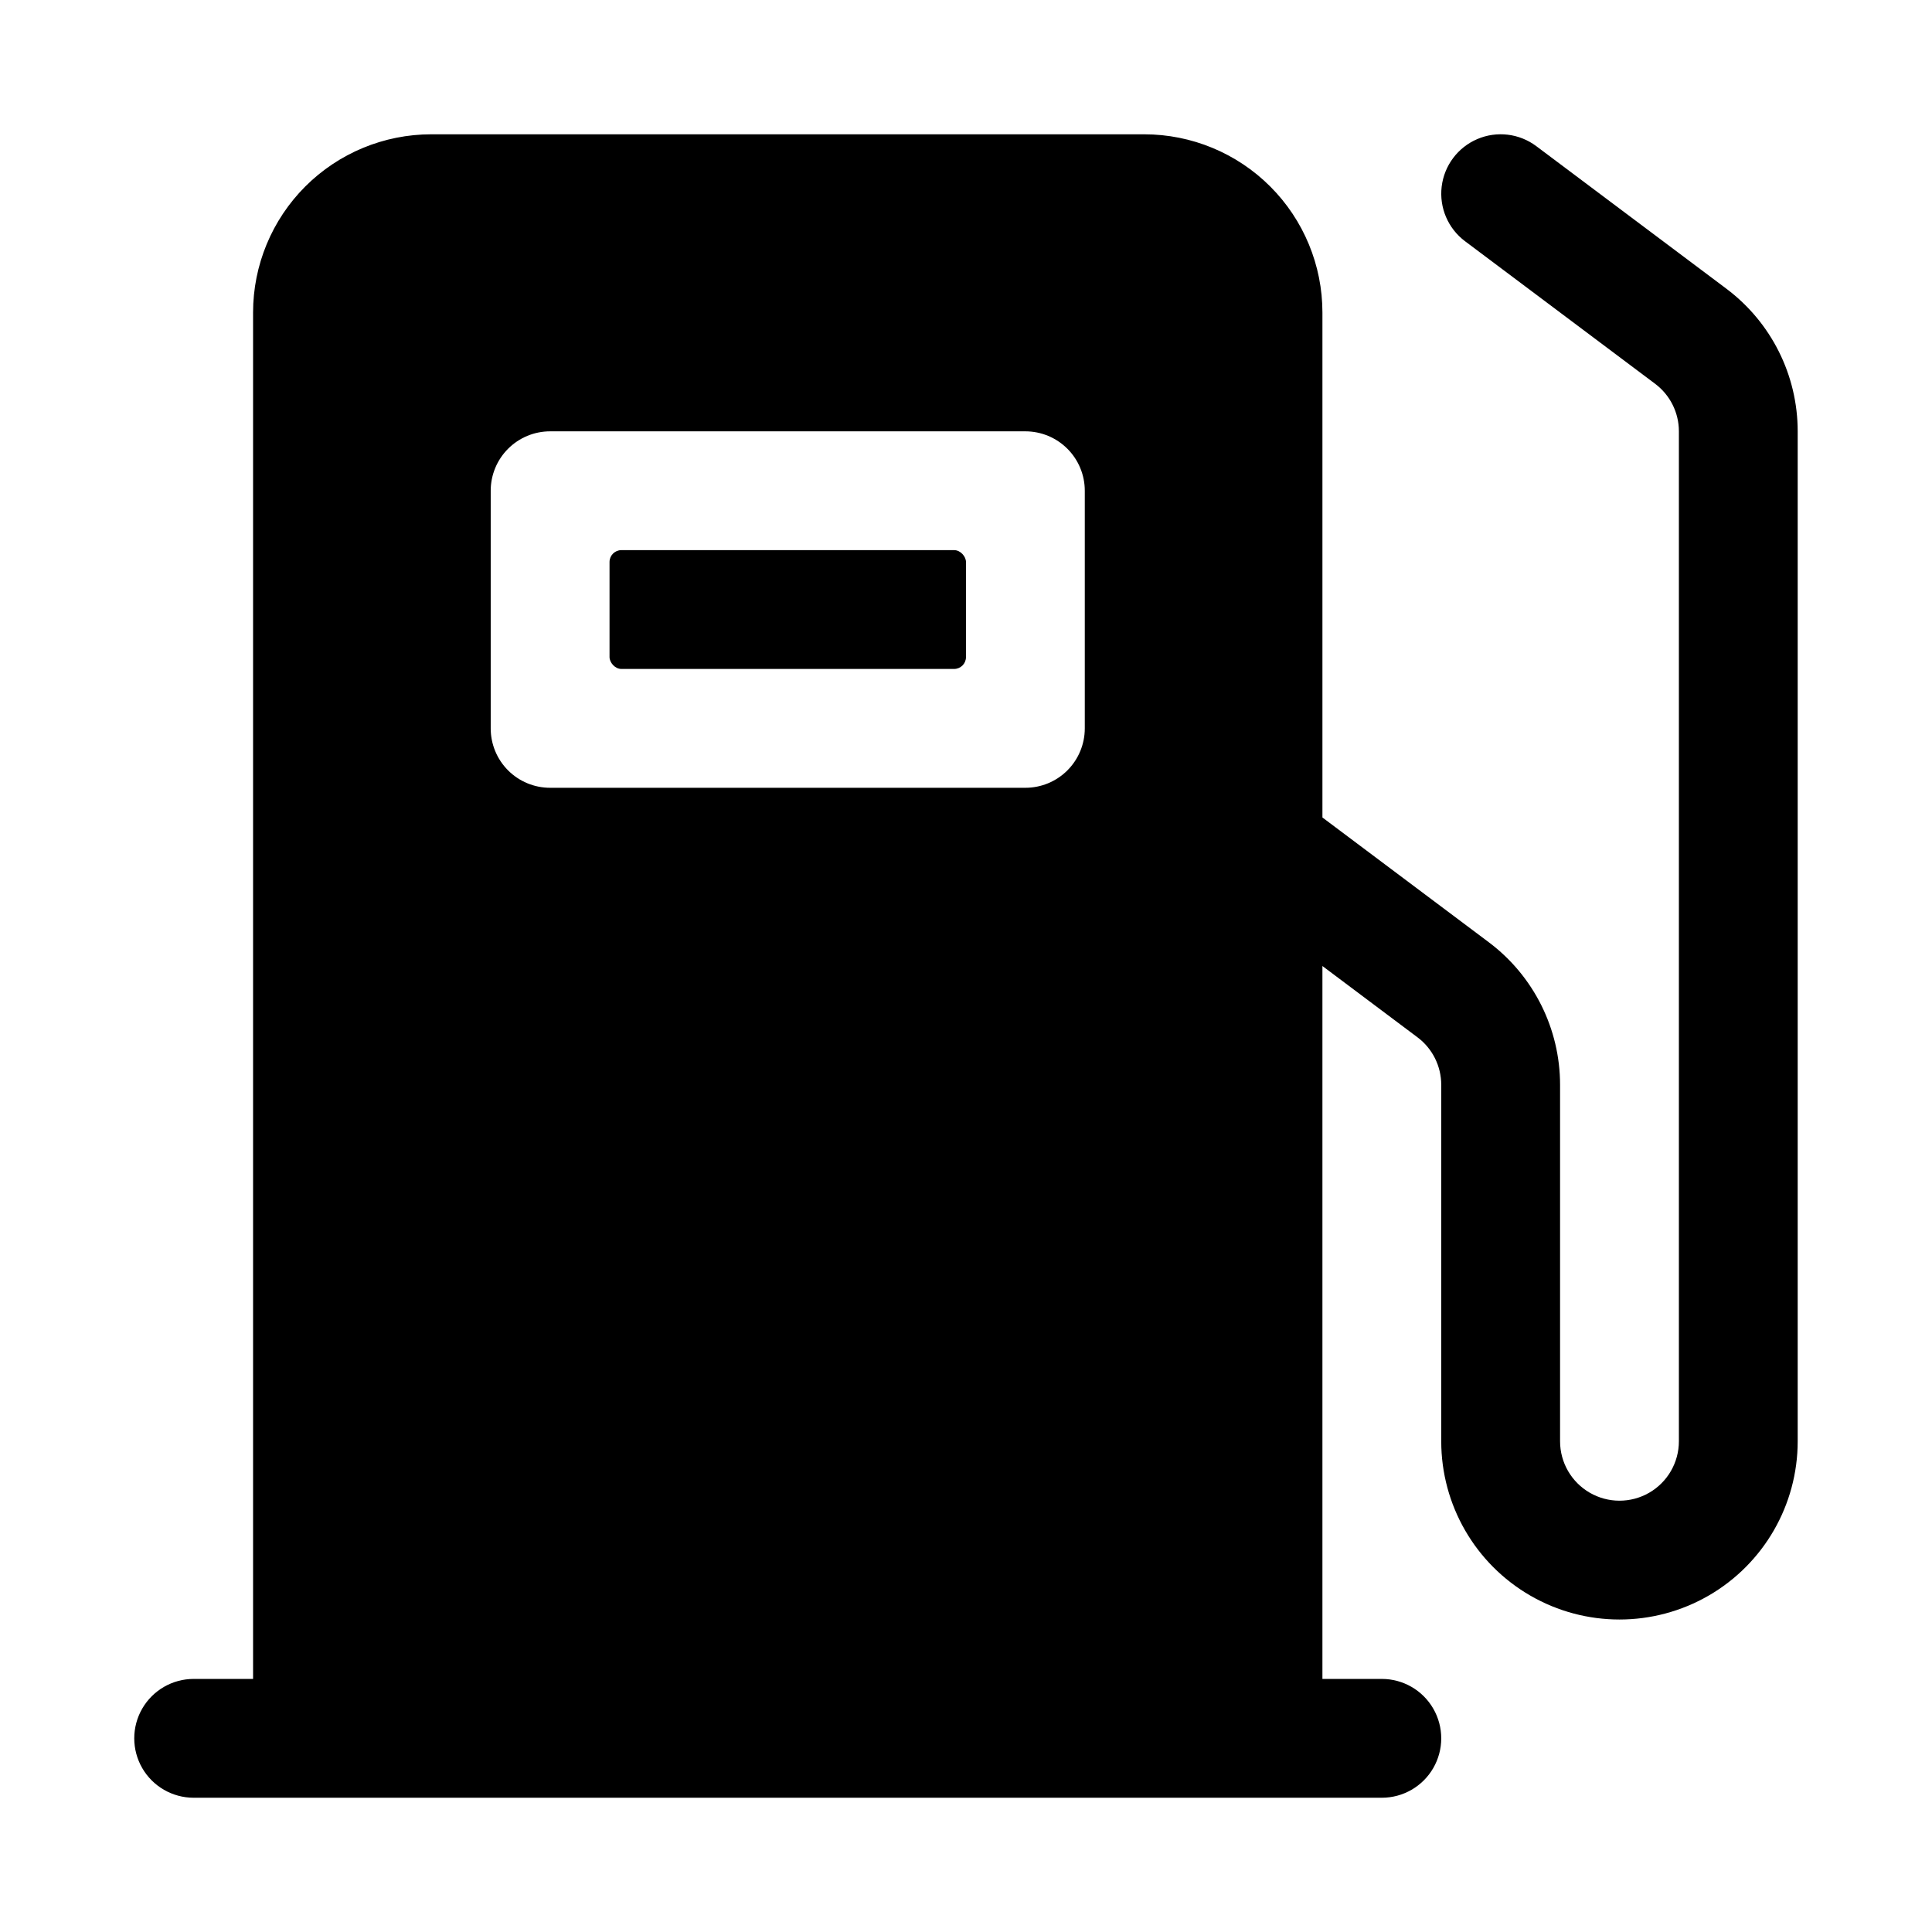 <?xml version="1.0" encoding="UTF-8"?>
<!-- Uploaded to: SVG Repo, www.svgrepo.com, Generator: SVG Repo Mixer Tools -->
<svg fill="#000000" width="800px" height="800px" version="1.1" viewBox="144 144 512 512" xmlns="http://www.w3.org/2000/svg">
 <g>
  <path d="m601.52 220.52-50.383-37.785c-4.5-3.375-10.457-4.094-15.629-1.883-5.176 2.211-8.773 7.012-9.449 12.594-0.672 5.586 1.688 11.105 6.188 14.48l50.383 37.785h-0.004c3.965 2.973 6.297 7.641 6.297 12.594v267.65c0 5.625-3 10.824-7.871 13.637-4.871 2.812-10.871 2.812-15.742 0s-7.875-8.012-7.875-13.637v-94.461c0-14.867-6.996-28.867-18.891-37.789l-44.086-33.062v-133.82c0-12.523-4.973-24.539-13.832-33.398-8.859-8.855-20.871-13.832-33.398-13.832h-188.93c-12.527 0-24.539 4.977-33.398 13.832-8.855 8.859-13.832 20.875-13.832 33.398v362.11h-15.746c-5.625 0-10.82 3.004-13.633 7.875-2.812 4.871-2.812 10.871 0 15.742 2.812 4.871 8.008 7.871 13.633 7.871h314.88c5.625 0 10.82-3 13.633-7.871 2.812-4.871 2.812-10.871 0-15.742-2.812-4.871-8.008-7.875-13.633-7.875h-15.746v-188.93l25.191 18.895v-0.004c3.965 2.973 6.297 7.641 6.297 12.598v94.465-0.004c0 16.875 9.004 32.469 23.617 40.906 14.613 8.438 32.617 8.438 47.234 0 14.613-8.438 23.613-24.031 23.613-40.906v-267.65c0-14.867-7-28.863-18.891-37.785zm-170.04 116.51c0 4.176-1.66 8.18-4.613 11.133s-6.957 4.609-11.133 4.609h-125.95c-4.176 0-8.18-1.656-11.133-4.609s-4.609-6.957-4.609-11.133v-62.977c0-4.176 1.656-8.18 4.609-11.133 2.953-2.953 6.957-4.613 11.133-4.613h125.95c4.176 0 8.18 1.66 11.133 4.613 2.953 2.953 4.613 6.957 4.613 11.133z"/>
  <path d="m308.68 289.79h88.168c1.738 0 3.148 1.738 3.148 3.148v25.191c0 1.738-1.41 3.148-3.148 3.148h-88.168c-1.738 0-3.148-1.738-3.148-3.148v-25.191c0-1.738 1.41-3.148 3.148-3.148z"/>
 </g>
</svg>